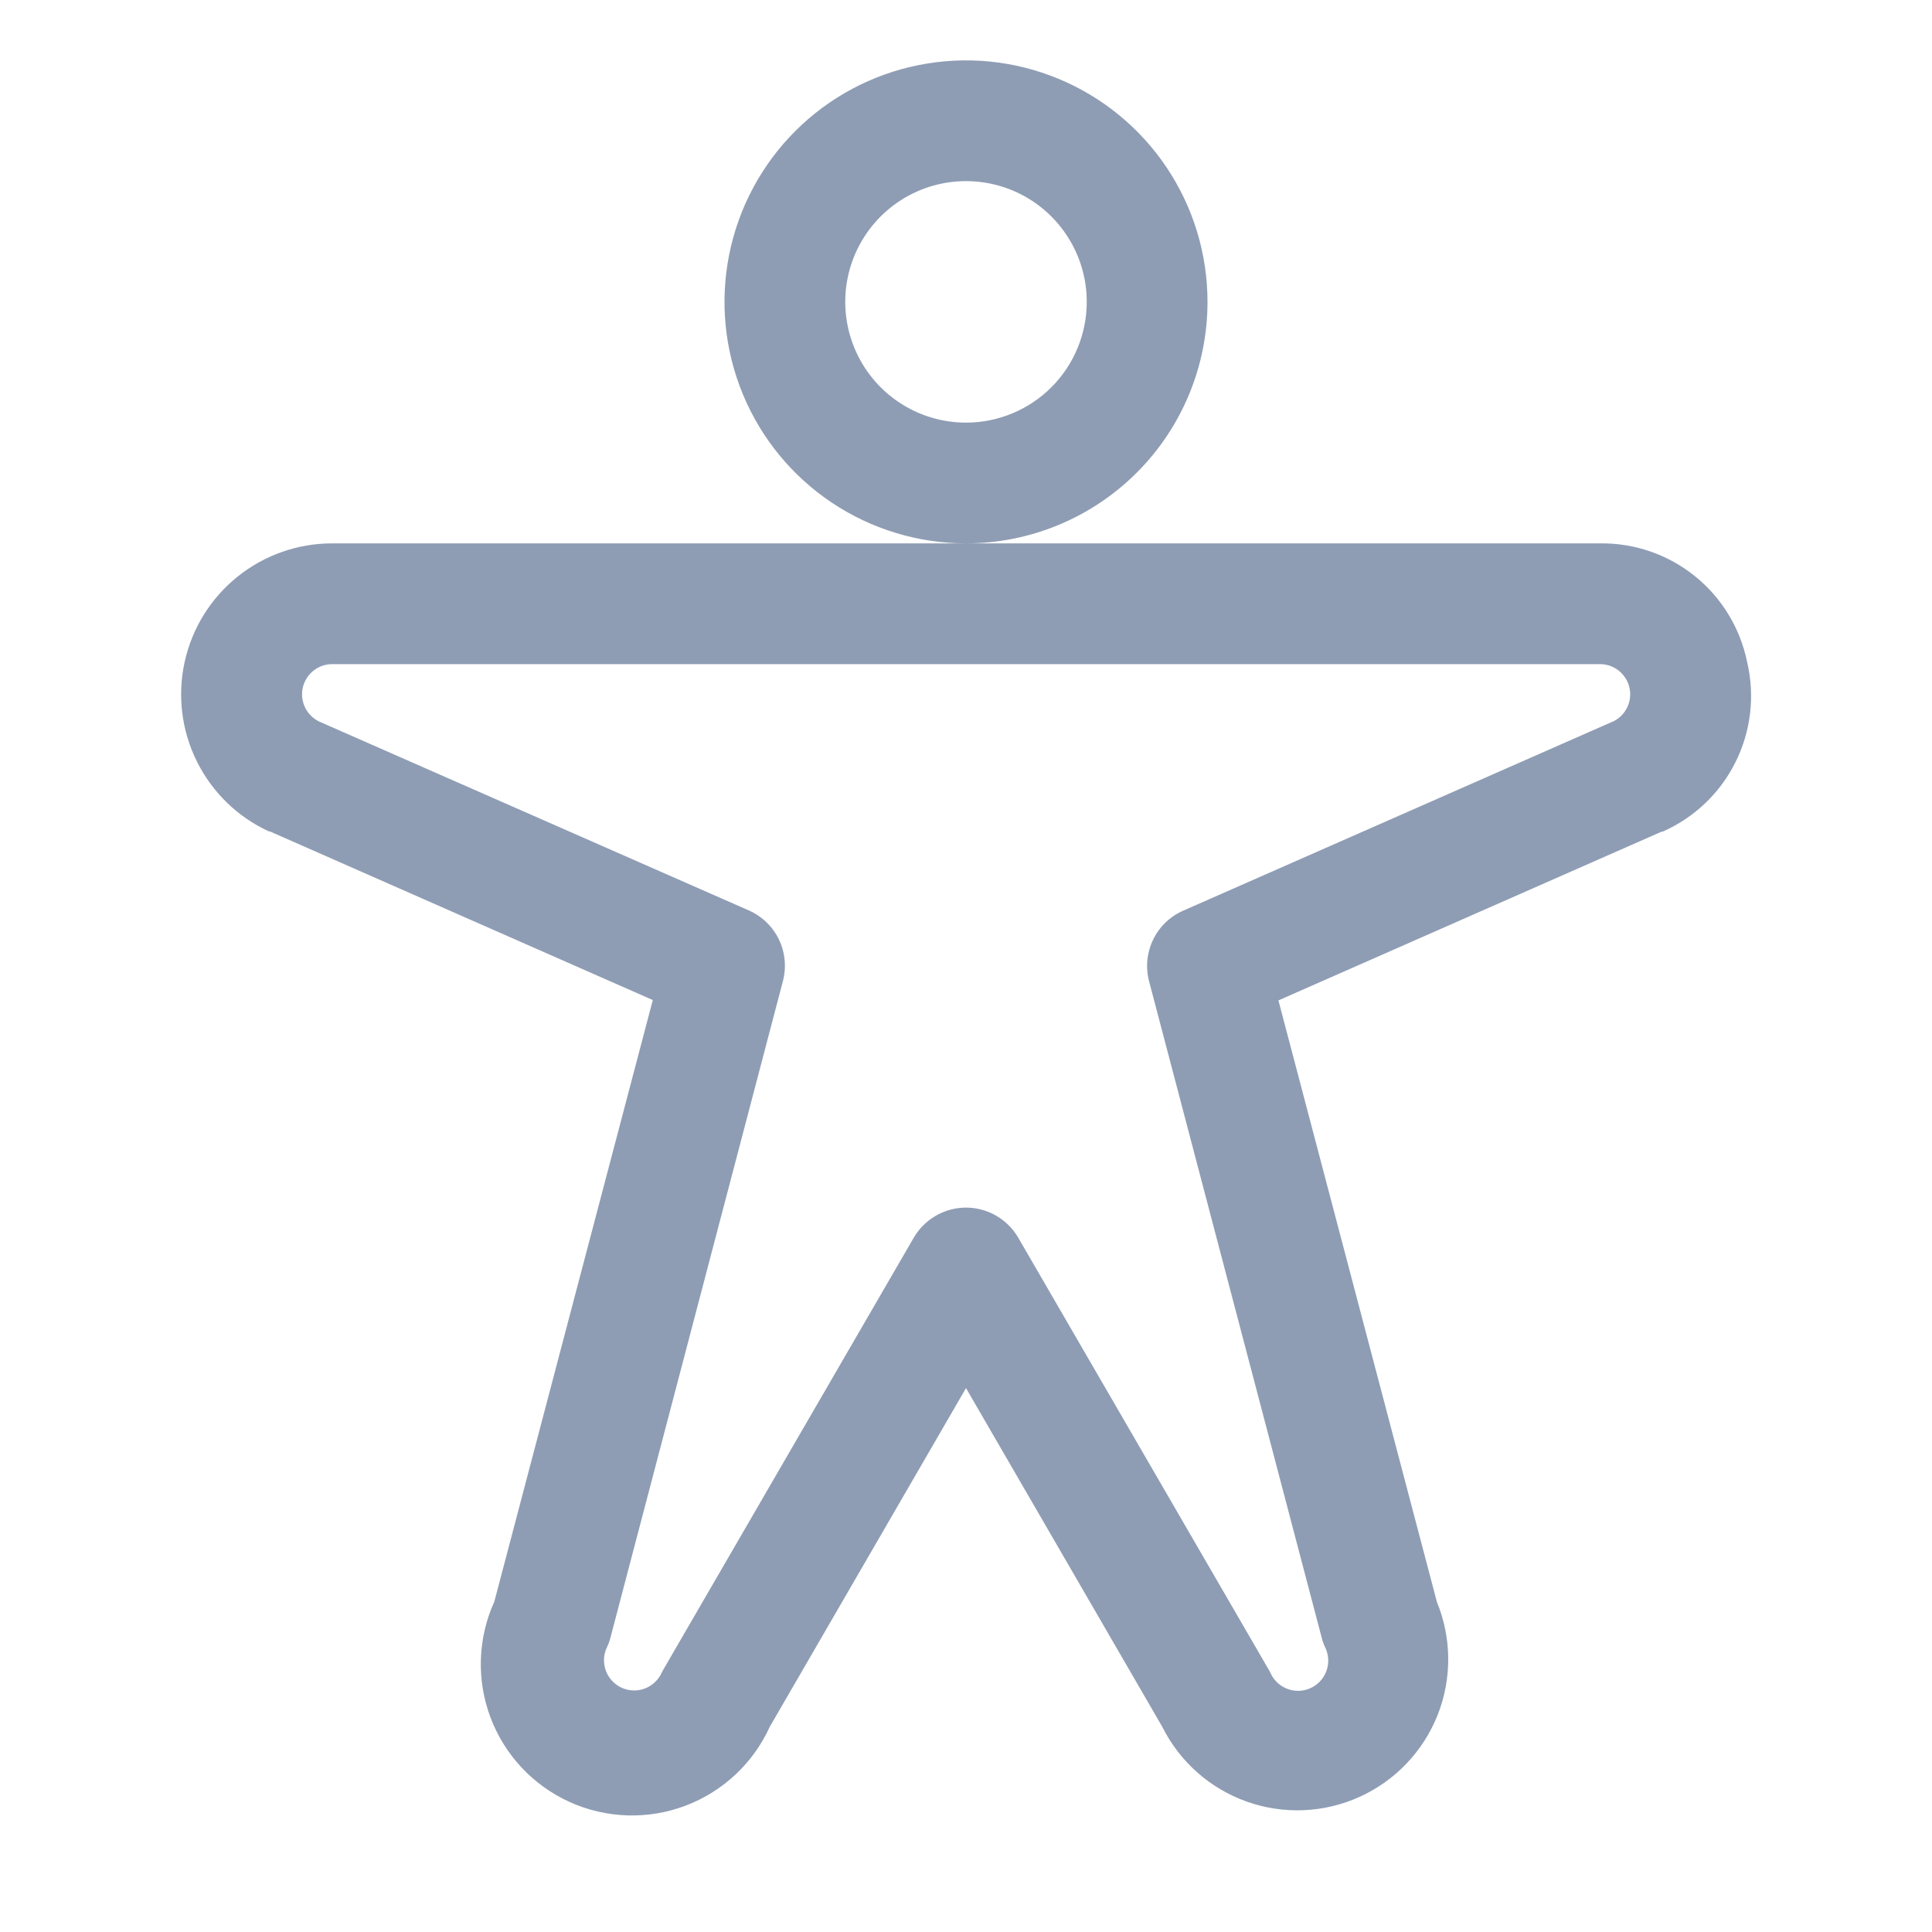 <svg xmlns="http://www.w3.org/2000/svg" width="56" height="56" viewBox="0 0 56 56" fill="none"><path d="M35 8.75C35 7.366 34.59 6.012 33.82 4.861C33.051 3.71 31.958 2.813 30.679 2.283C29.4 1.753 27.992 1.614 26.634 1.885C25.277 2.155 24.029 2.821 23.05 3.8C22.071 4.779 21.405 6.027 21.135 7.384C20.864 8.742 21.003 10.15 21.533 11.429C22.063 12.708 22.96 13.801 24.111 14.57C25.262 15.339 26.616 15.75 28 15.75C29.857 15.75 31.637 15.012 32.95 13.7C34.263 12.387 35 10.607 35 8.75ZM28 12.25C27.308 12.25 26.631 12.045 26.056 11.66C25.48 11.276 25.032 10.729 24.767 10.089C24.502 9.45 24.432 8.746 24.567 8.067C24.702 7.388 25.036 6.765 25.525 6.275C26.015 5.786 26.638 5.452 27.317 5.317C27.996 5.182 28.7 5.252 29.34 5.516C29.979 5.781 30.526 6.23 30.91 6.806C31.295 7.381 31.5 8.058 31.5 8.75C31.5 9.678 31.131 10.569 30.475 11.225C29.819 11.881 28.928 12.25 28 12.25ZM50.641 19.187C50.441 18.206 49.906 17.327 49.127 16.699C48.349 16.072 47.375 15.736 46.375 15.75H9.625C8.628 15.75 7.66 16.091 6.883 16.716C6.106 17.341 5.566 18.212 5.352 19.187C5.138 20.161 5.263 21.179 5.707 22.072C6.151 22.965 6.886 23.68 7.792 24.098H7.82L18.922 28.987L14.328 46.425C13.848 47.484 13.807 48.691 14.216 49.779C14.625 50.868 15.449 51.749 16.508 52.23C17.567 52.711 18.773 52.751 19.862 52.342C20.95 51.933 21.832 51.109 22.313 50.05L28 40.235L33.688 50.05C34.193 51.064 35.072 51.842 36.139 52.221C37.207 52.6 38.38 52.55 39.411 52.082C40.442 51.614 41.252 50.764 41.67 49.711C42.087 48.658 42.08 47.484 41.65 46.436L37.056 28.997L48.158 24.108H48.186C49.106 23.705 49.856 22.991 50.304 22.092C50.753 21.192 50.872 20.165 50.641 19.187ZM46.747 20.915L34.294 26.397C33.912 26.565 33.603 26.863 33.423 27.238C33.242 27.614 33.201 28.041 33.307 28.444L38.31 47.469C38.335 47.571 38.371 47.67 38.417 47.764C38.49 47.921 38.516 48.096 38.489 48.268C38.463 48.439 38.386 48.599 38.269 48.726C38.152 48.854 37.999 48.944 37.831 48.985C37.663 49.026 37.486 49.016 37.323 48.956C37.106 48.876 36.929 48.714 36.831 48.503C36.809 48.456 36.784 48.41 36.757 48.366L29.514 35.875C29.36 35.61 29.139 35.39 28.874 35.237C28.608 35.084 28.307 35.003 28 35.003C27.694 35.003 27.392 35.084 27.127 35.237C26.861 35.39 26.64 35.61 26.486 35.875L19.25 48.355C19.223 48.399 19.198 48.445 19.176 48.492C19.078 48.703 18.901 48.865 18.684 48.945C18.521 49.005 18.344 49.015 18.176 48.974C18.007 48.933 17.855 48.843 17.738 48.715C17.62 48.588 17.544 48.428 17.518 48.257C17.491 48.085 17.516 47.91 17.59 47.753C17.636 47.659 17.672 47.56 17.697 47.458L22.693 28.438C22.799 28.035 22.758 27.607 22.578 27.232C22.397 26.857 22.088 26.558 21.707 26.39L9.253 20.915C9.075 20.829 8.93 20.686 8.843 20.508C8.757 20.33 8.733 20.128 8.776 19.934C8.819 19.741 8.927 19.568 9.081 19.444C9.235 19.319 9.427 19.251 9.625 19.25H46.375C46.574 19.25 46.767 19.317 46.922 19.441C47.077 19.564 47.186 19.737 47.23 19.931C47.274 20.125 47.251 20.328 47.164 20.506C47.078 20.685 46.933 20.829 46.754 20.915H46.747Z" fill="#8E9DB4"></path></svg>